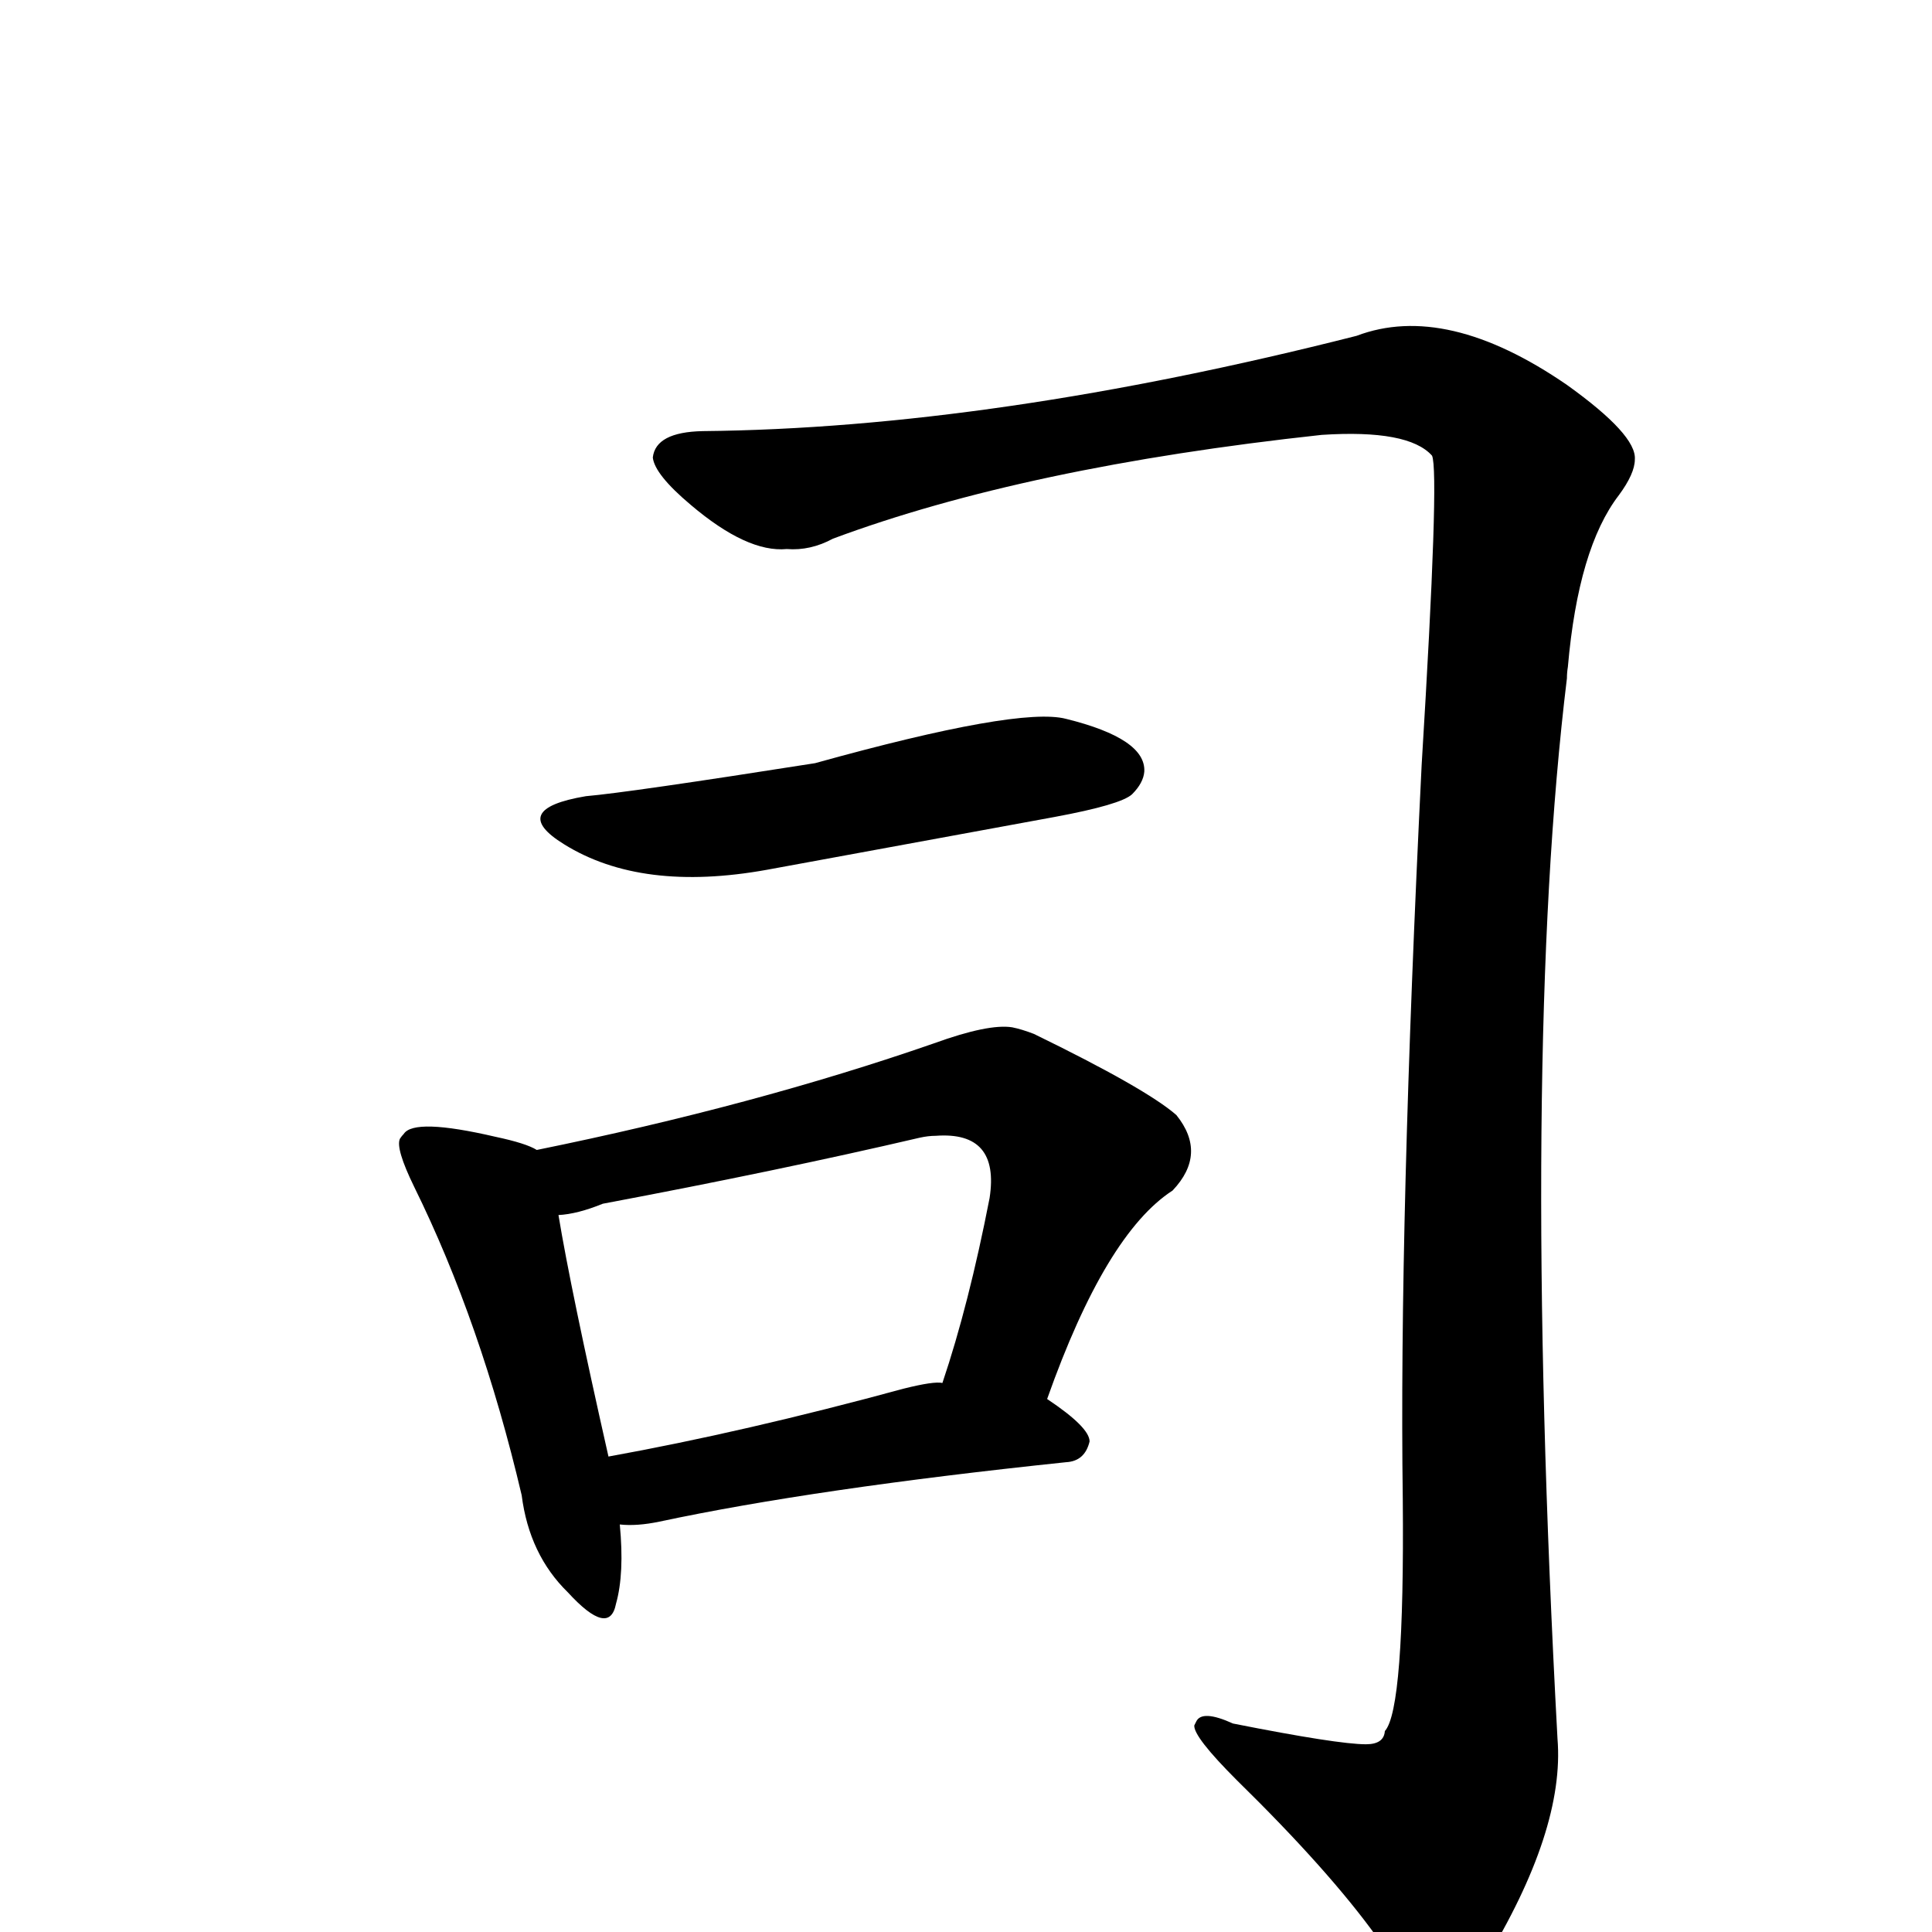 <?xml version="1.0" encoding="UTF-8" standalone="no"?>
<svg xmlns:svg="http://www.w3.org/2000/svg" xmlns="http://www.w3.org/2000/svg"
	version="1.1" width="100%" height="100%" viewBox="0 -410 2048 2048"
	id="uni53F8.svg"><defs id="defs1" />
<g id="g1">
 <path d="M 692,75 Q 695,48 745,47 Q 1052,44 1438,-54 Q 1533,-90 1661,-2 Q 1735,51 1733,77 Q 1733,92 1716,115 Q 1673,171 1662,297 Q 1661,303 1661,309 Q 1612,711 1651,1433 Q 1659,1530 1573,1671 Q 1555,1710 1528,1708 Q 1506,1708 1460,1644 Q 1409,1573 1311,1477 Q 1265,1431 1266,1419 L 1268,1415 Q 1274,1402 1307,1417 Q 1418,1439 1448,1439 Q 1467,1439 1468,1425 Q 1489,1402 1487,1179 Q 1483,887 1507,401 Q 1526,90 1518,73 Q 1493,45 1401,51 Q 1087,85 883,161 Q 859,174 834,172 Q 792,176 732,125 Q 694,93 692,75 z" id="U_53F8_1" style="fill:currentColor" />
 <path d="M 621,434 Q 667,430 864,399 Q 1080,339 1130,352 Q 1215,373 1213,408 Q 1212,420 1200,432 Q 1188,443 1118,456 L 813,512 Q 680,536 598,485 Q 538,448 621,434 z" id="U_53F8_2" style="fill:currentColor" />
 <path d="M 657,1206 Q 662,1258 653,1290 Q 646,1326 602,1278 Q 561,1238 553,1175 Q 510,992 439,848 Q 419,807 424,797 Q 426,794 428,792 Q 439,775 525,795 Q 558,802 569,809 Q 800,762 990,696 Q 1048,675 1073,679 Q 1083,681 1096,686 Q 1215,744 1247,772 Q 1280,813 1243,852 Q 1172,898 1110,1073 Q 1155,1103 1155,1118 Q 1150,1139 1130,1140 Q 863,1168 699,1203 Q 675,1208 657,1206 z M 999,1056 Q 1027,973 1049,860 Q 1060,789 992,794 Q 984,794 975,796 Q 825,831 639,866 Q 612,877 592,878 Q 605,957 645,1134 Q 789,1108 958,1062 Q 990,1054 999,1056 z" id="U_53F8_3" style="fill:currentColor" />

</g>
</svg>
